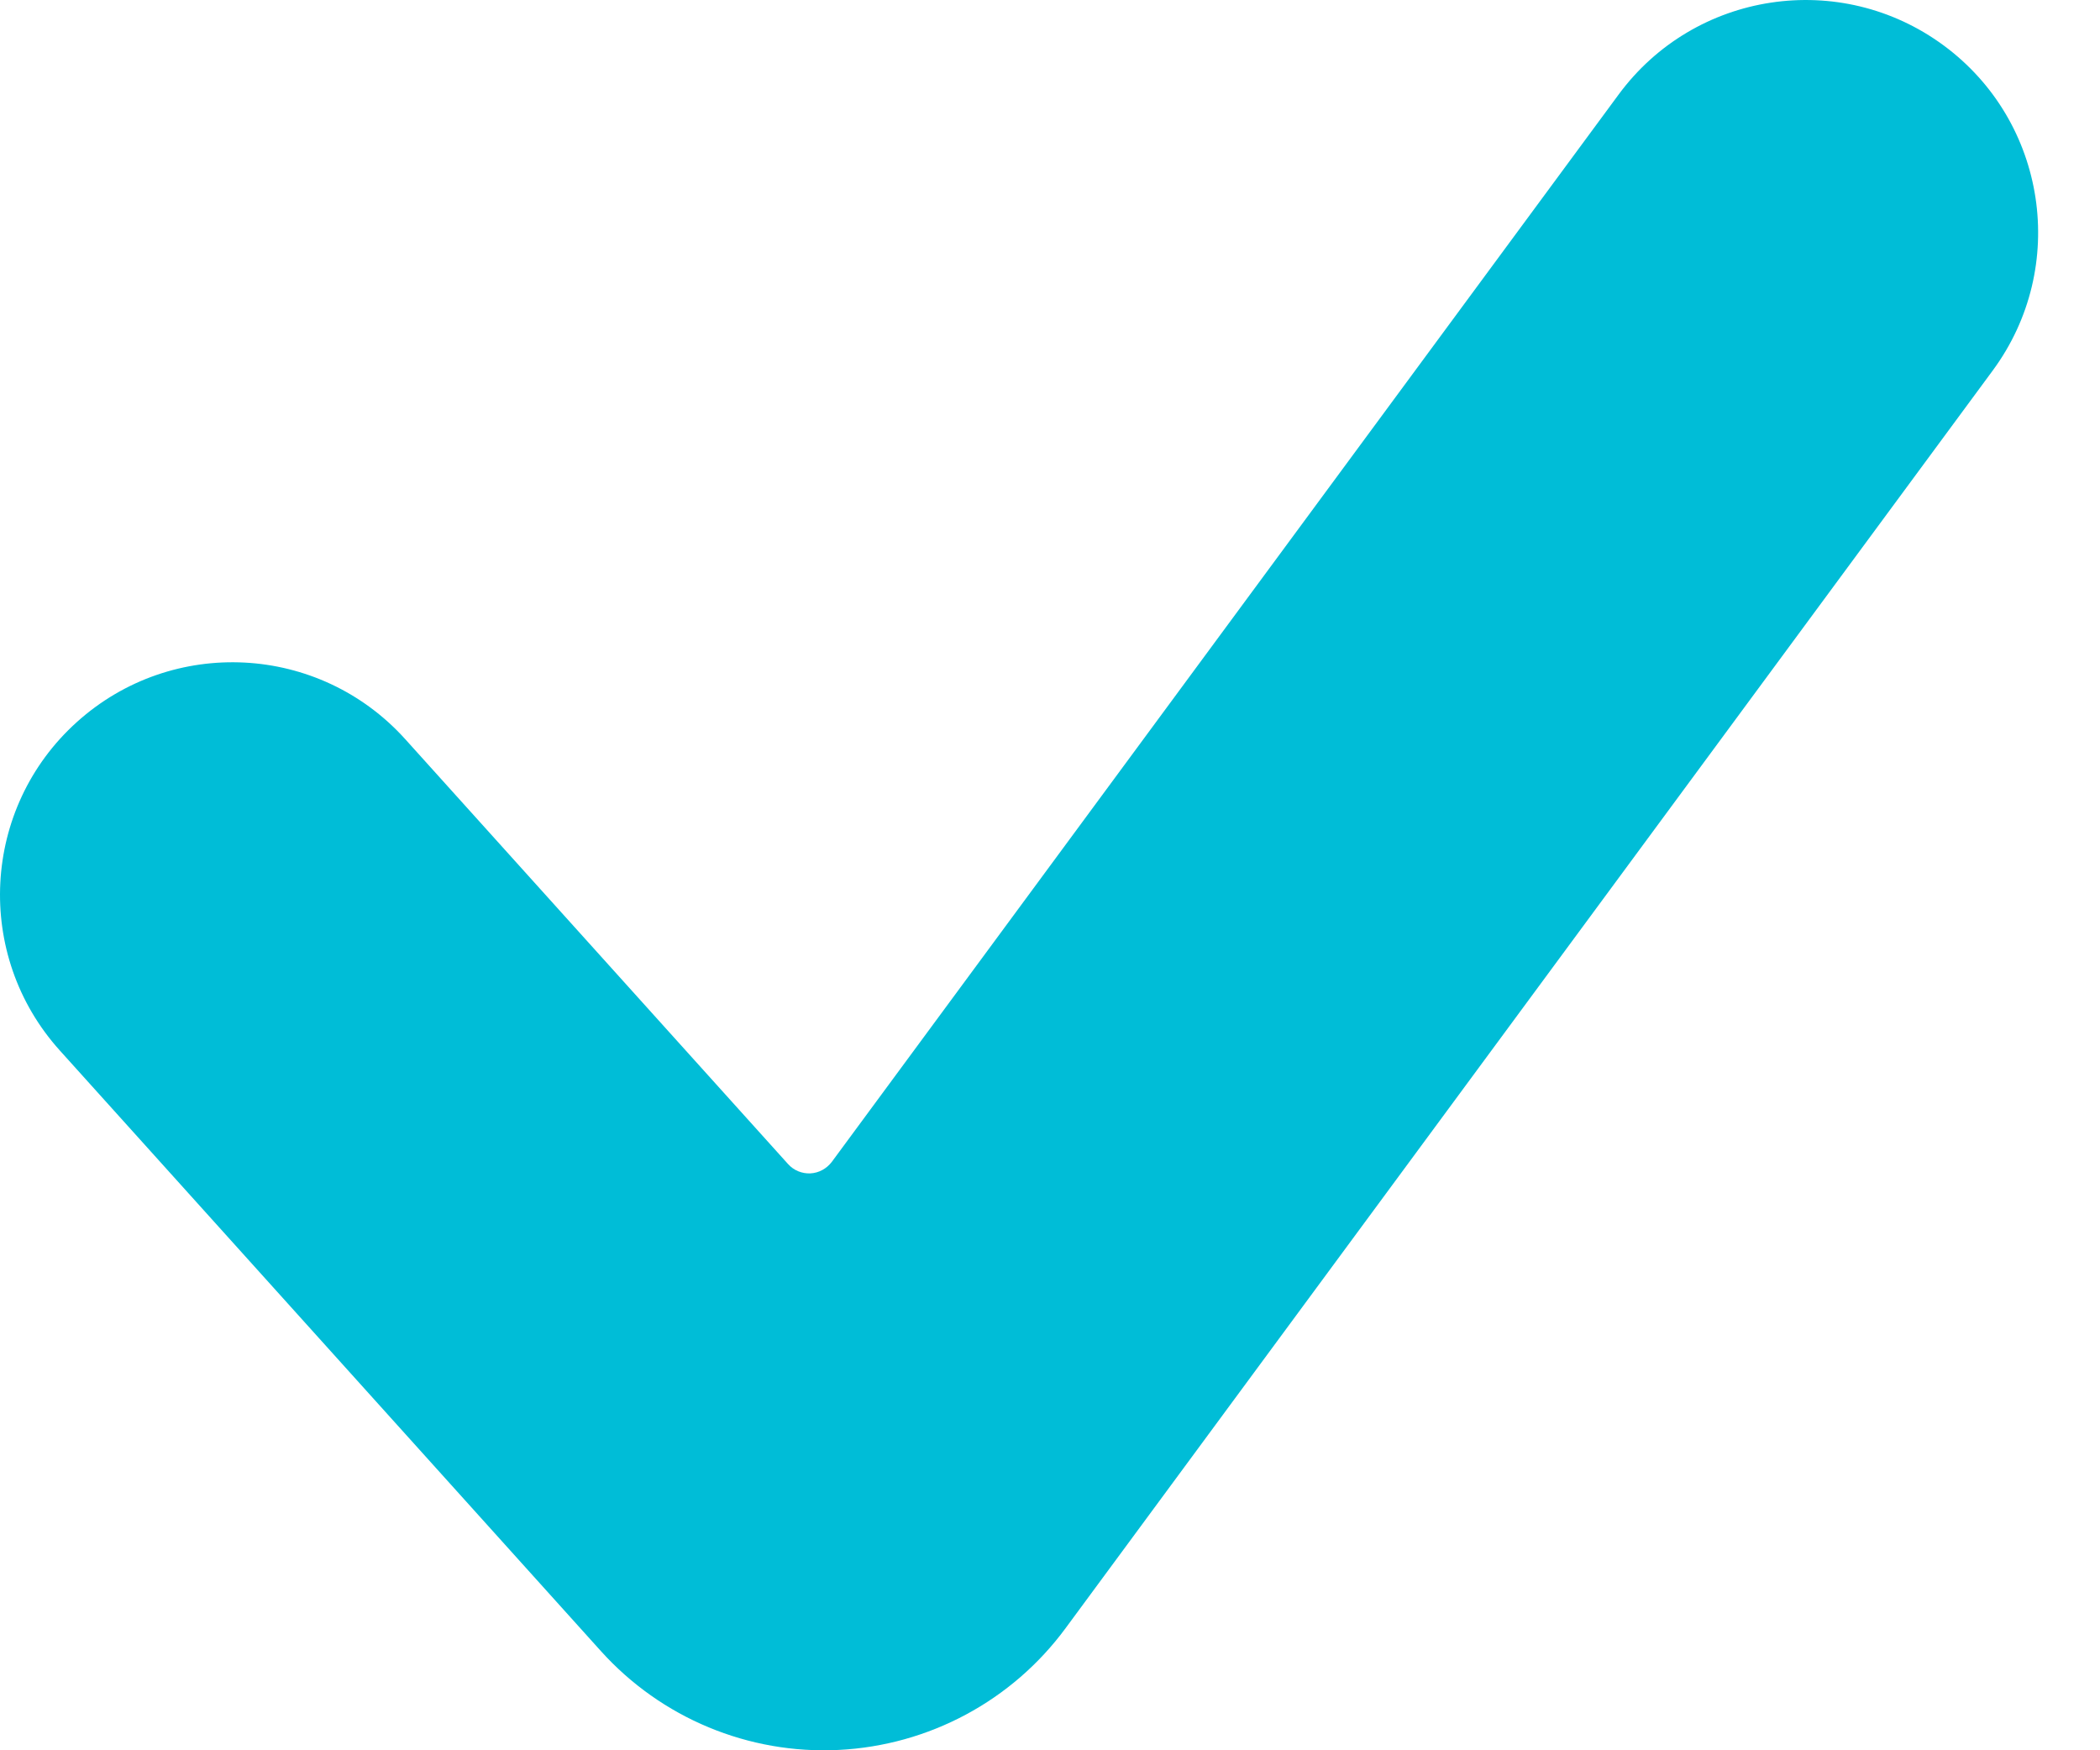 <?xml version="1.0" encoding="UTF-8"?> <svg xmlns="http://www.w3.org/2000/svg" width="24" height="20" viewBox="0 0 24 20" fill="none"><path d="M12.178 18.605C11.567 19.435 10.614 19.945 9.584 19.996C8.555 20.047 7.557 19.632 6.867 18.866L0.684 12.004C-0.299 10.914 -0.212 9.233 0.878 8.251C1.969 7.268 3.648 7.356 4.631 8.446L9.006 13.301C9.071 13.374 9.165 13.412 9.261 13.408C9.359 13.403 9.447 13.354 9.506 13.277L18.498 1.081C19.368 -0.101 21.032 -0.352 22.213 0.519C23.394 1.39 23.645 3.053 22.774 4.234L12.178 18.605Z" fill="#00BDD7"></path></svg> 